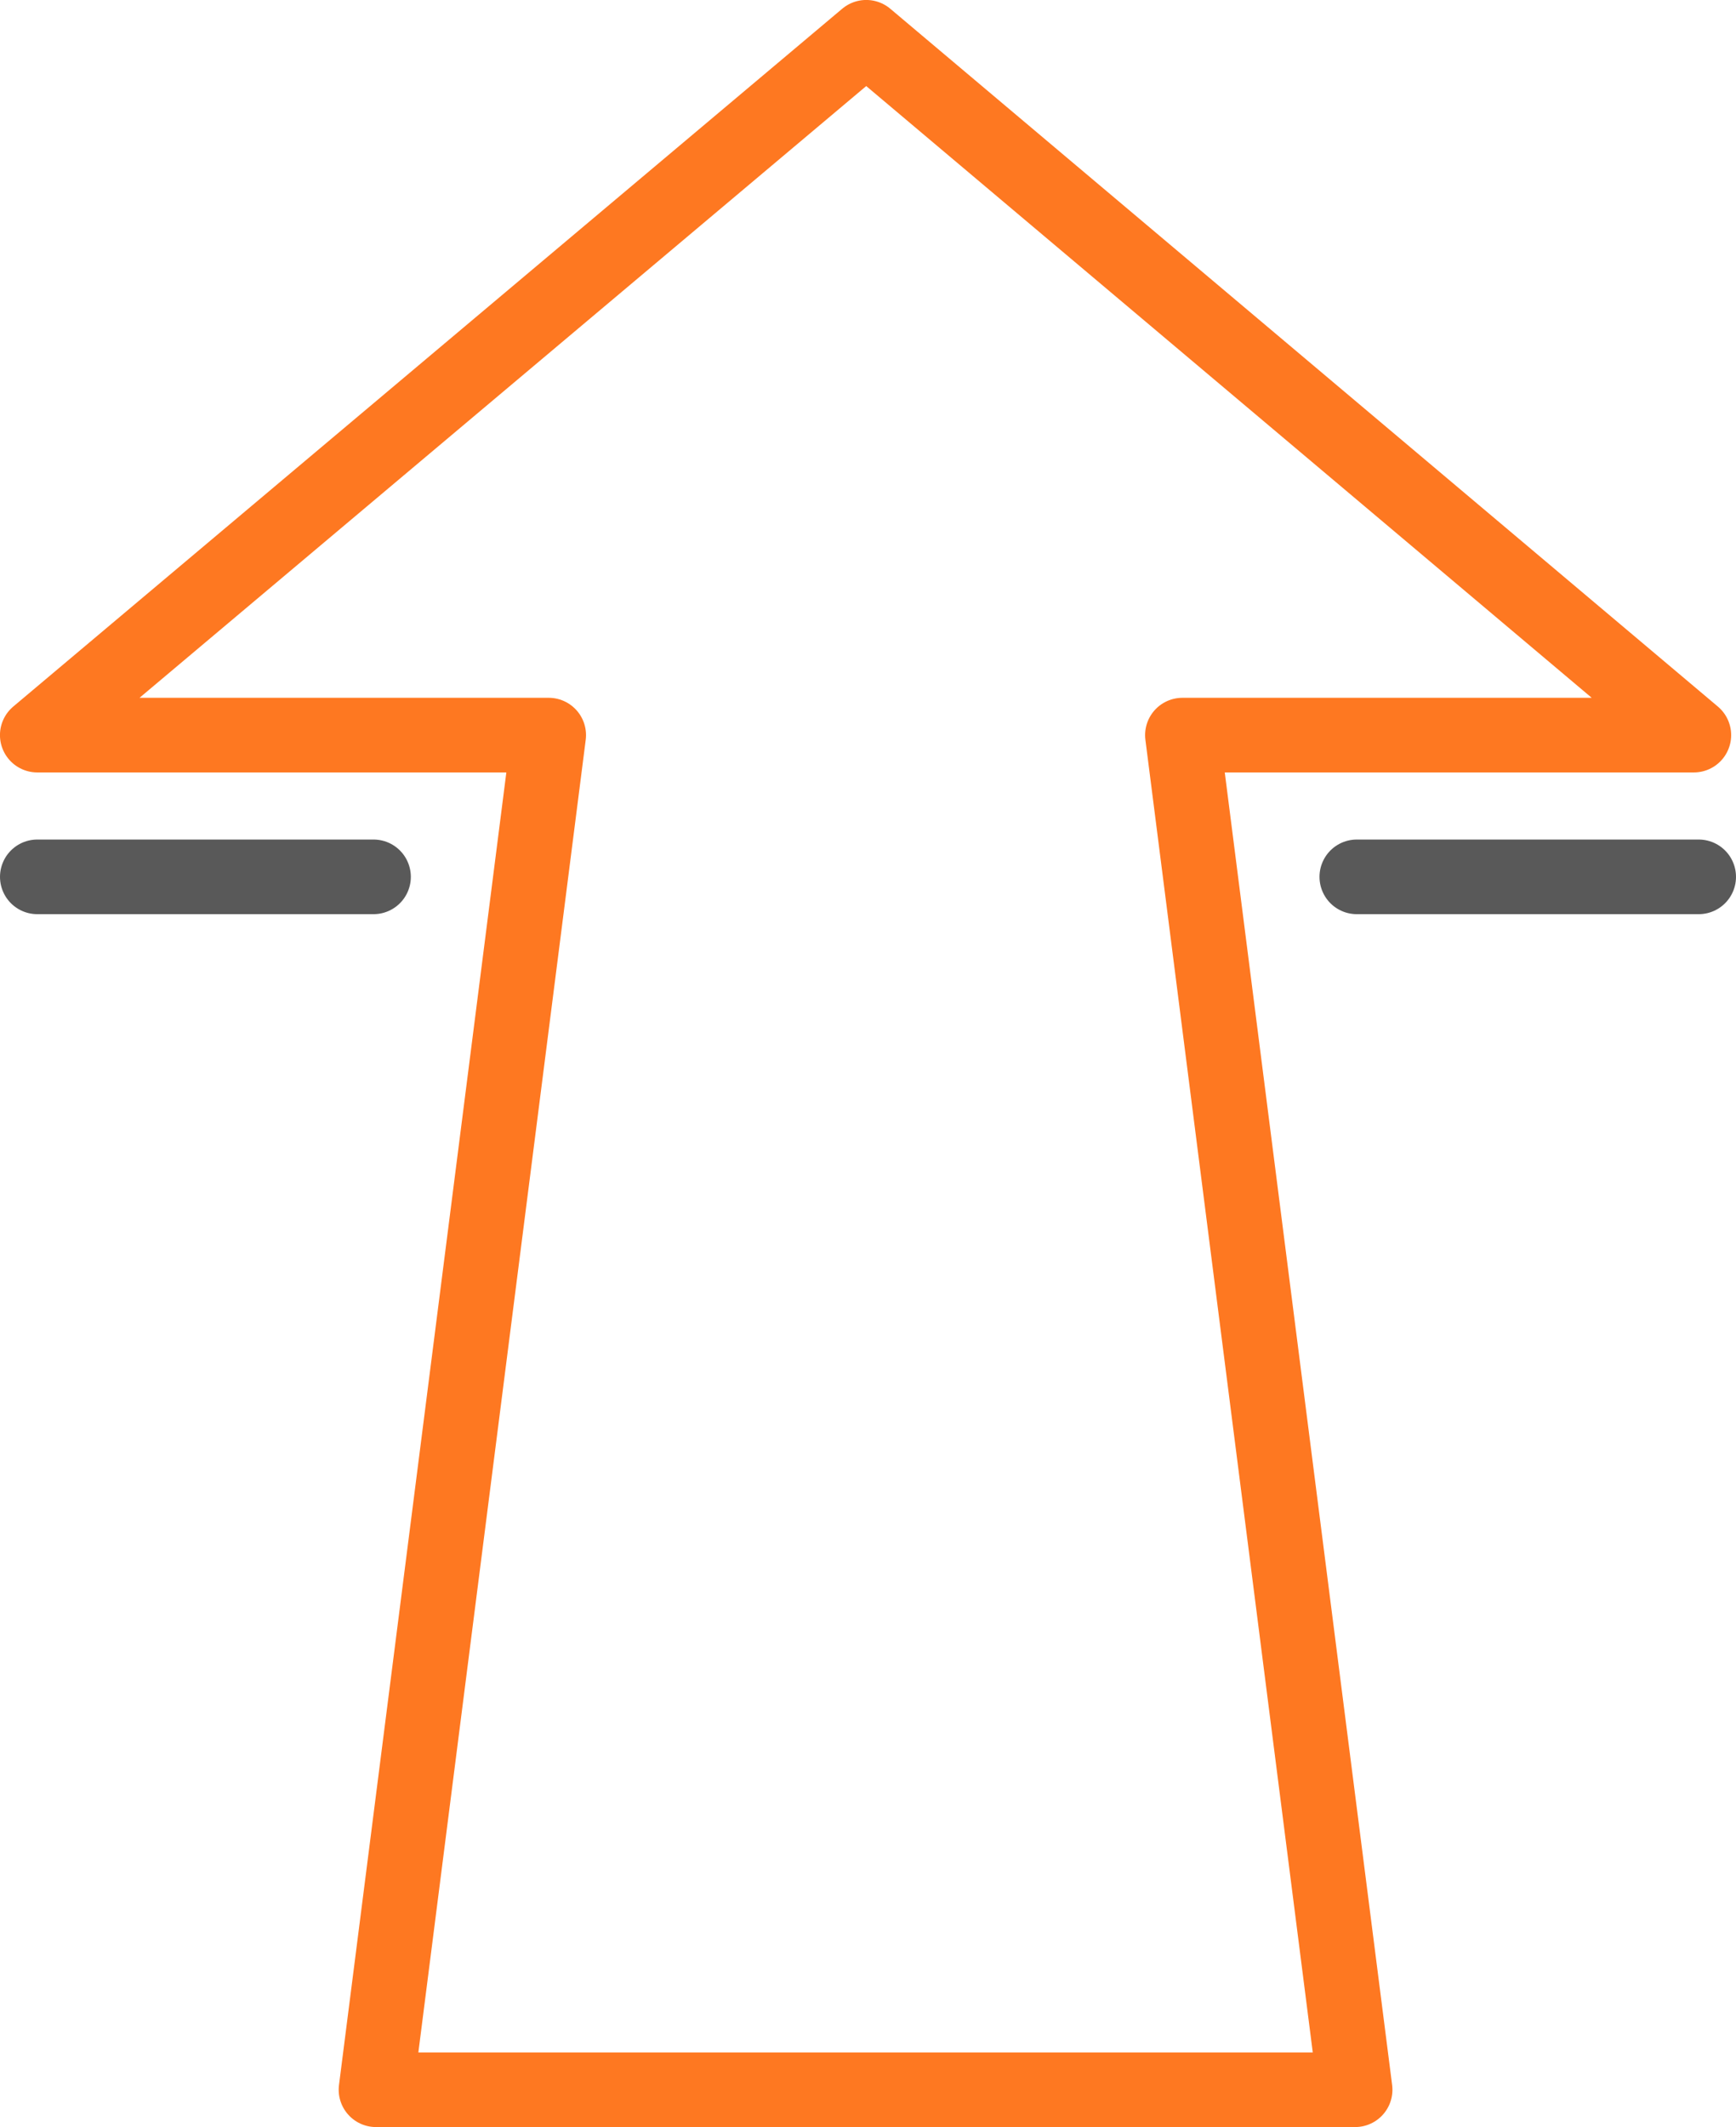<svg xmlns="http://www.w3.org/2000/svg" width="46.536" height="57" viewBox="0 0 46.536 57">
  <g id="Result-oriented_approach_icon" data-name="Result-oriented approach_icon" transform="translate(-1243.435 -461.745)">
    <path id="Path_10202" data-name="Path 10202" d="M1266.656,462.744l-22.222,18.7h13.71l-4.63,36.3h26.247l-4.63-36.3h13.71Z" transform="translate(0 0)" fill="none" stroke="#fe7821" stroke-linecap="round" stroke-linejoin="round" stroke-width="2"/>
    <line id="Line_60" data-name="Line 60" x2="9.013" transform="translate(1244.435 485.242)" fill="none" stroke="#595959" stroke-linecap="round" stroke-linejoin="round" stroke-width="2"/>
    <line id="Line_61" data-name="Line 61" x2="9.165" transform="translate(1279.806 485.242)" fill="none" stroke="#595959" stroke-linecap="round" stroke-linejoin="round" stroke-width="2"/>
  </g>
</svg>

